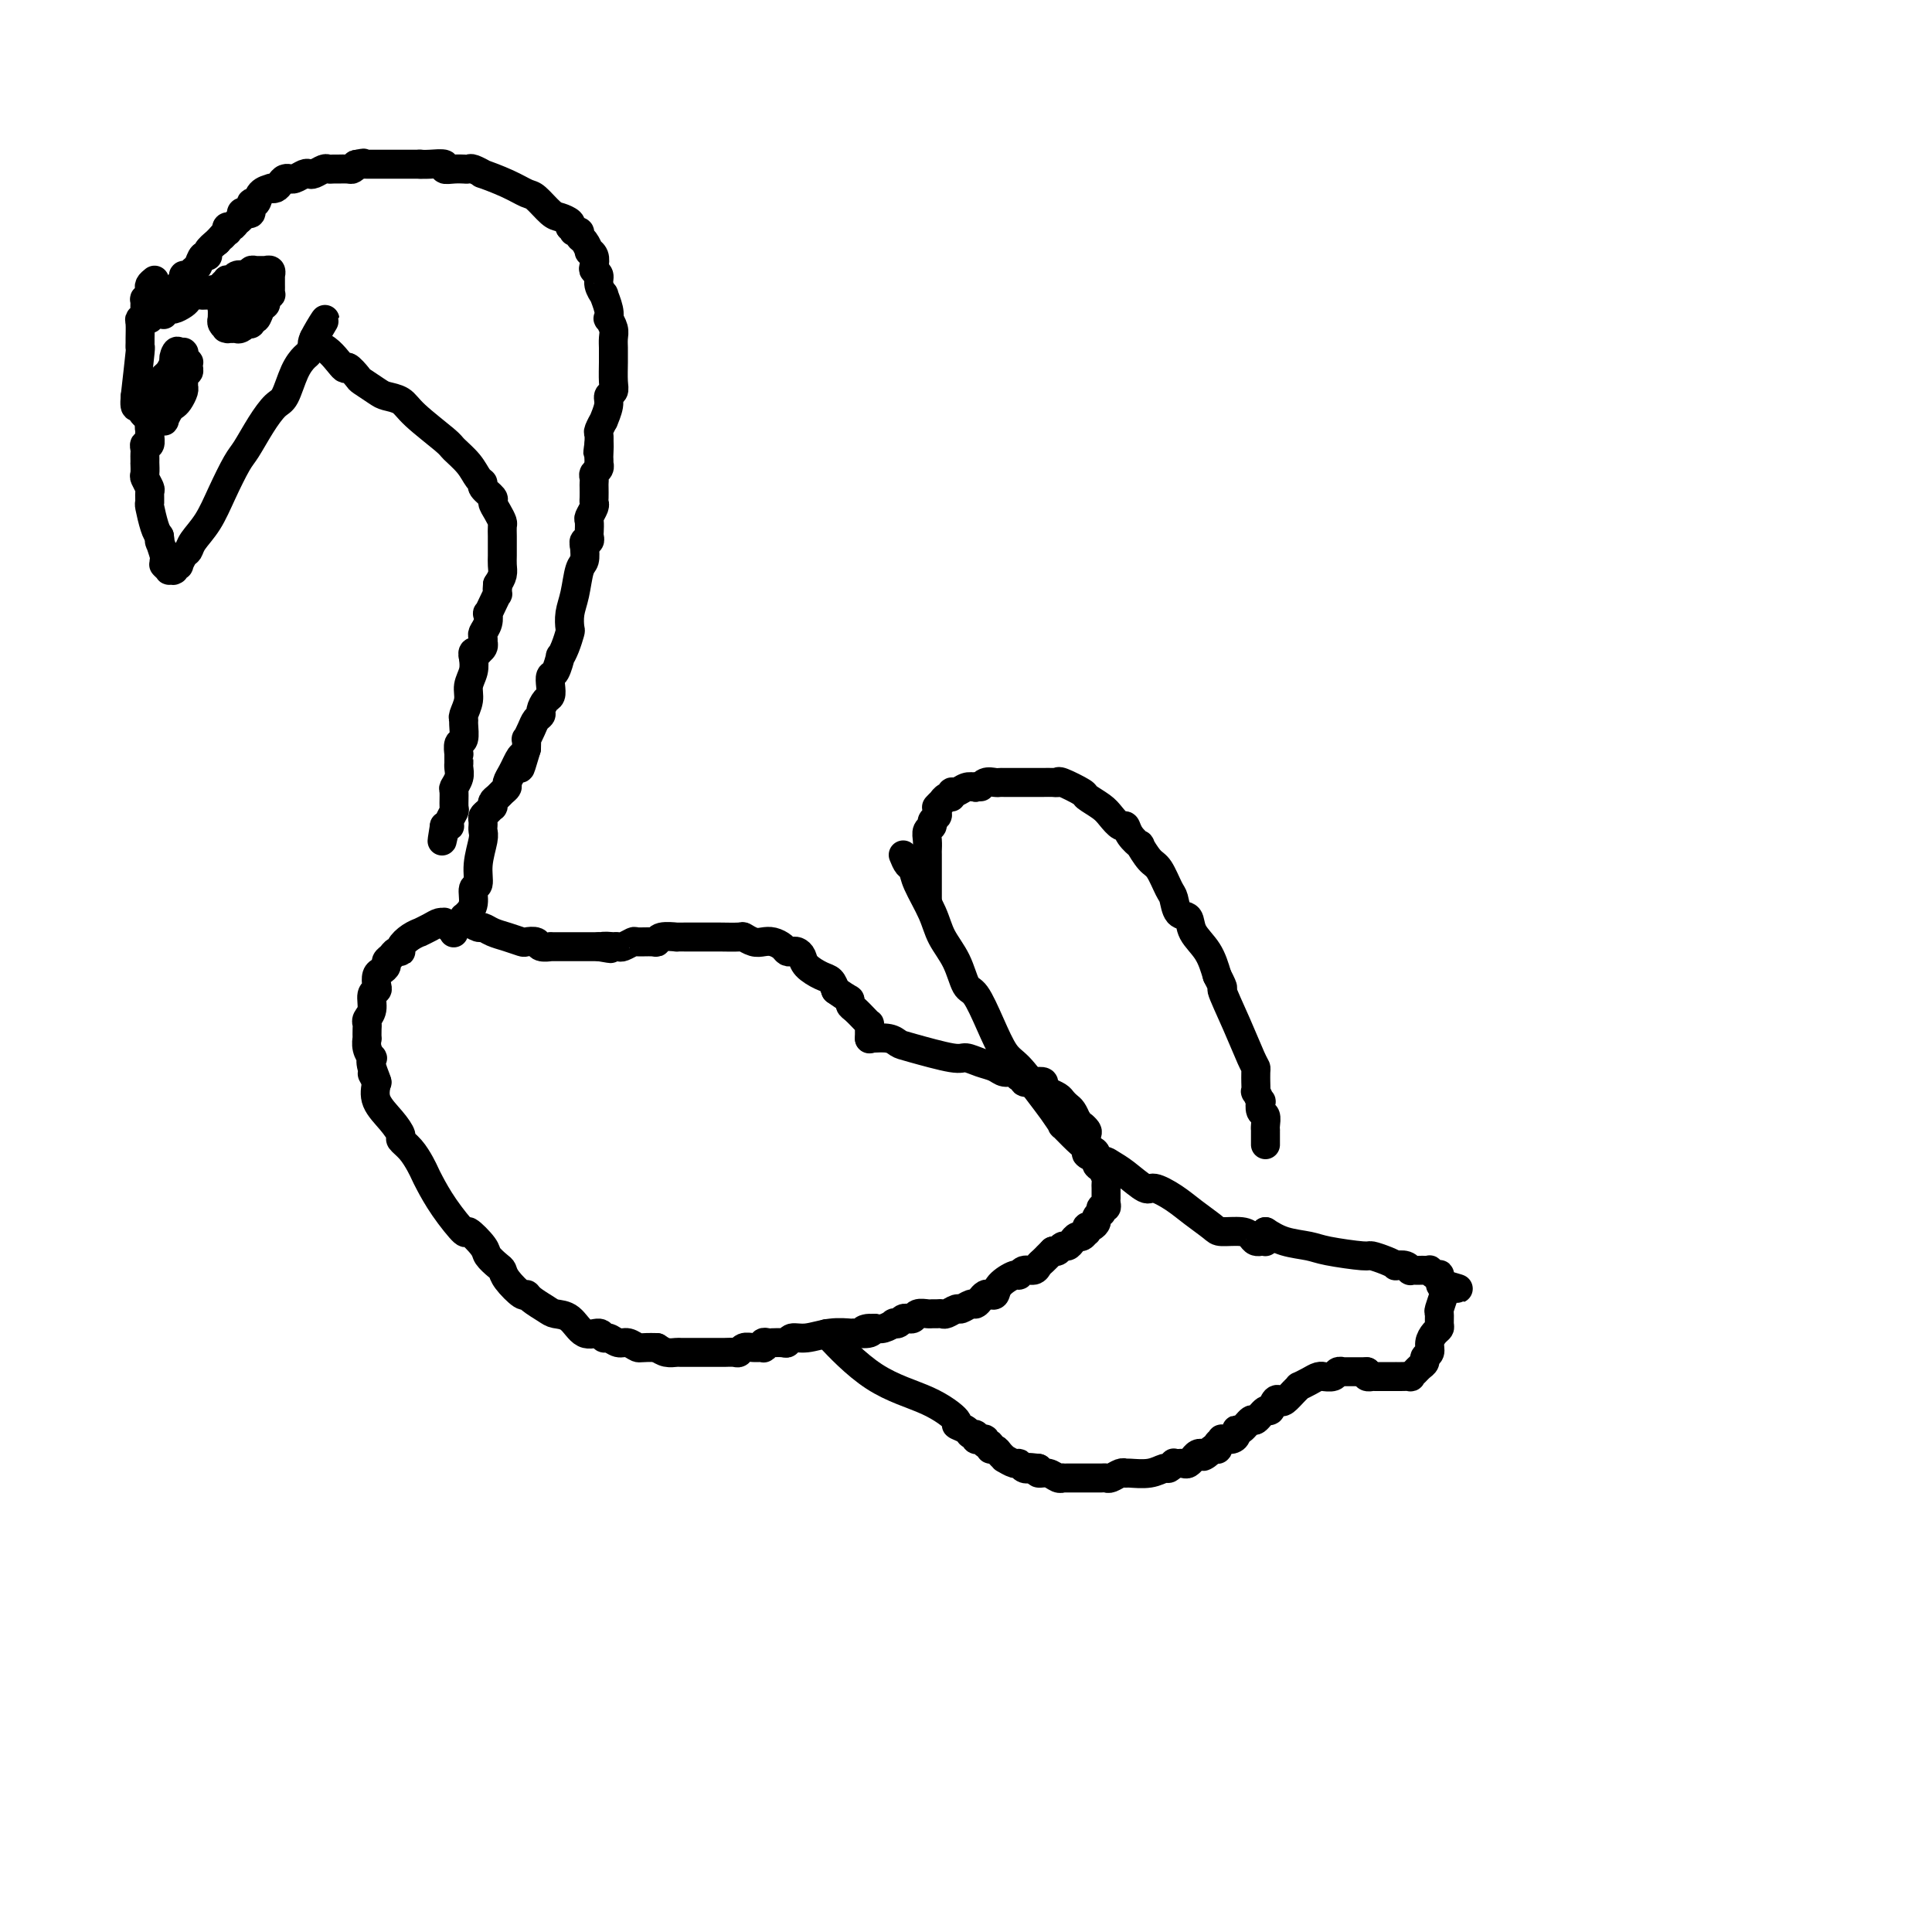 <svg viewBox='0 0 400 400' version='1.1' xmlns='http://www.w3.org/2000/svg' xmlns:xlink='http://www.w3.org/1999/xlink'><g fill='none' stroke='#000000' stroke-width='6' stroke-linecap='round' stroke-linejoin='round'><path d='M34,65c-0.097,0.120 -0.195,0.240 0,0c0.195,-0.240 0.682,-0.838 1,-1c0.318,-0.162 0.465,0.114 1,0c0.535,-0.114 1.456,-0.618 2,-1c0.544,-0.382 0.709,-0.642 1,-1c0.291,-0.358 0.708,-0.813 1,-1c0.292,-0.187 0.459,-0.105 1,0c0.541,0.105 1.455,0.235 2,0c0.545,-0.235 0.719,-0.834 1,-1c0.281,-0.166 0.667,0.100 1,0c0.333,-0.100 0.613,-0.566 1,-1c0.387,-0.434 0.880,-0.834 1,-1c0.120,-0.166 -0.133,-0.096 0,0c0.133,0.096 0.651,0.218 1,0c0.349,-0.218 0.528,-0.777 1,-1c0.472,-0.223 1.236,-0.112 2,0'/><path d='M51,57c2.565,-1.254 0.477,-0.389 0,0c-0.477,0.389 0.656,0.300 1,0c0.344,-0.300 -0.100,-0.813 0,-1c0.100,-0.187 0.745,-0.050 1,0c0.255,0.050 0.121,0.013 0,0c-0.121,-0.013 -0.230,-0.004 0,0c0.230,0.004 0.797,0.001 1,0c0.203,-0.001 0.040,-0.000 0,0c-0.040,0.000 0.042,-0.000 0,0c-0.042,0.000 -0.208,0.000 0,0c0.208,-0.000 0.792,-0.001 1,0c0.208,0.001 0.042,0.004 0,0c-0.042,-0.004 0.041,-0.015 0,0c-0.041,0.015 -0.207,0.057 0,0c0.207,-0.057 0.788,-0.213 1,0c0.212,0.213 0.057,0.796 0,1c-0.057,0.204 -0.015,0.029 0,0c0.015,-0.029 0.004,0.087 0,0c-0.004,-0.087 0.000,-0.378 0,0c-0.000,0.378 -0.004,1.425 0,2c0.004,0.575 0.016,0.679 0,1c-0.016,0.321 -0.060,0.858 0,1c0.060,0.142 0.224,-0.112 0,0c-0.224,0.112 -0.834,0.589 -1,1c-0.166,0.411 0.114,0.755 0,1c-0.114,0.245 -0.623,0.391 -1,1c-0.377,0.609 -0.623,1.680 -1,2c-0.377,0.320 -0.885,-0.110 -1,0c-0.115,0.110 0.161,0.760 0,1c-0.161,0.240 -0.760,0.068 -1,0c-0.240,-0.068 -0.120,-0.034 0,0'/><path d='M51,67c-1.259,1.464 -1.905,1.125 -2,1c-0.095,-0.125 0.363,-0.036 0,0c-0.363,0.036 -1.547,0.020 -2,0c-0.453,-0.020 -0.174,-0.044 0,0c0.174,0.044 0.243,0.157 0,0c-0.243,-0.157 -0.797,-0.585 -1,-1c-0.203,-0.415 -0.055,-0.817 0,-1c0.055,-0.183 0.019,-0.148 0,0c-0.019,0.148 -0.019,0.408 0,0c0.019,-0.408 0.057,-1.486 0,-2c-0.057,-0.514 -0.207,-0.466 0,-1c0.207,-0.534 0.773,-1.650 1,-2c0.227,-0.350 0.116,0.065 0,0c-0.116,-0.065 -0.238,-0.610 0,-1c0.238,-0.390 0.834,-0.626 1,-1c0.166,-0.374 -0.099,-0.885 0,-1c0.099,-0.115 0.561,0.165 1,0c0.439,-0.165 0.853,-0.776 1,-1c0.147,-0.224 0.025,-0.061 0,0c-0.025,0.061 0.046,0.020 0,0c-0.046,-0.020 -0.208,-0.021 0,0c0.208,0.021 0.788,0.062 1,0c0.212,-0.062 0.057,-0.228 0,0c-0.057,0.228 -0.014,0.848 0,1c0.014,0.152 0.001,-0.166 0,0c-0.001,0.166 0.010,0.815 0,1c-0.010,0.185 -0.041,-0.094 0,0c0.041,0.094 0.155,0.561 0,1c-0.155,0.439 -0.580,0.849 -1,1c-0.420,0.151 -0.834,0.043 -1,0c-0.166,-0.043 -0.083,-0.022 0,0'/><path d='M49,61c-0.250,0.846 0.125,0.963 0,1c-0.125,0.037 -0.752,-0.004 -1,0c-0.248,0.004 -0.119,0.055 0,0c0.119,-0.055 0.228,-0.215 0,0c-0.228,0.215 -0.793,0.804 -1,1c-0.207,0.196 -0.055,-0.000 0,0c0.055,0.000 0.015,0.197 0,0c-0.015,-0.197 -0.004,-0.789 0,-1c0.004,-0.211 0.001,-0.042 0,0c-0.001,0.042 -0.000,-0.041 0,0c0.000,0.041 0.000,0.208 0,0c-0.000,-0.208 -0.000,-0.792 0,-1c0.000,-0.208 0.000,-0.041 0,0c-0.000,0.041 -0.000,-0.045 0,0c0.000,0.045 0.000,0.222 0,0c-0.000,-0.222 -0.000,-0.844 0,-1c0.000,-0.156 0.000,0.154 0,0c-0.000,-0.154 -0.000,-0.772 0,-1c0.000,-0.228 0.000,-0.065 0,0c-0.000,0.065 -0.000,0.033 0,0'/><path d='M31,66c0.303,-0.333 0.606,-0.667 1,-1c0.394,-0.333 0.879,-0.667 1,-1c0.121,-0.333 -0.123,-0.667 0,-1c0.123,-0.333 0.611,-0.666 1,-1c0.389,-0.334 0.678,-0.668 1,-1c0.322,-0.332 0.678,-0.663 1,-1c0.322,-0.337 0.611,-0.682 1,-1c0.389,-0.318 0.878,-0.609 1,-1c0.122,-0.391 -0.122,-0.883 0,-1c0.122,-0.117 0.611,0.141 1,0c0.389,-0.141 0.677,-0.681 1,-1c0.323,-0.319 0.680,-0.417 1,-1c0.320,-0.583 0.601,-1.651 1,-2c0.399,-0.349 0.915,0.021 1,0c0.085,-0.021 -0.261,-0.435 0,-1c0.261,-0.565 1.131,-1.283 2,-2'/><path d='M45,50c2.333,-2.636 1.164,-1.227 1,-1c-0.164,0.227 0.677,-0.727 1,-1c0.323,-0.273 0.129,0.134 0,0c-0.129,-0.134 -0.193,-0.810 0,-1c0.193,-0.190 0.643,0.106 1,0c0.357,-0.106 0.622,-0.615 1,-1c0.378,-0.385 0.871,-0.647 1,-1c0.129,-0.353 -0.106,-0.797 0,-1c0.106,-0.203 0.552,-0.166 1,0c0.448,0.166 0.898,0.461 1,0c0.102,-0.461 -0.145,-1.679 0,-2c0.145,-0.321 0.683,0.254 1,0c0.317,-0.254 0.414,-1.339 1,-2c0.586,-0.661 1.662,-0.899 2,-1c0.338,-0.101 -0.063,-0.065 0,0c0.063,0.065 0.591,0.161 1,0c0.409,-0.161 0.700,-0.578 1,-1c0.300,-0.422 0.609,-0.849 1,-1c0.391,-0.151 0.864,-0.027 1,0c0.136,0.027 -0.067,-0.044 0,0c0.067,0.044 0.403,0.204 1,0c0.597,-0.204 1.455,-0.773 2,-1c0.545,-0.227 0.776,-0.113 1,0c0.224,0.113 0.440,0.227 1,0c0.560,-0.227 1.463,-0.793 2,-1c0.537,-0.207 0.707,-0.055 1,0c0.293,0.055 0.708,0.012 1,0c0.292,-0.012 0.460,0.007 1,0c0.540,-0.007 1.453,-0.040 2,0c0.547,0.040 0.728,0.154 1,0c0.272,-0.154 0.636,-0.577 1,-1'/><path d='M74,34c2.345,-0.464 0.709,-0.124 0,0c-0.709,0.124 -0.490,0.033 0,0c0.490,-0.033 1.252,-0.009 2,0c0.748,0.009 1.481,0.002 2,0c0.519,-0.002 0.823,-0.001 1,0c0.177,0.001 0.229,0.000 1,0c0.771,-0.000 2.263,-0.000 3,0c0.737,0.000 0.718,0.000 1,0c0.282,-0.000 0.864,-0.000 1,0c0.136,0.000 -0.174,0.000 0,0c0.174,-0.000 0.831,-0.000 1,0c0.169,0.000 -0.151,0.000 0,0c0.151,-0.000 0.772,-0.000 1,0c0.228,0.000 0.061,0.000 0,0c-0.061,-0.000 -0.018,-0.000 0,0c0.018,0.000 0.009,0.000 0,0'/><path d='M87,34c-0.132,-0.008 -0.265,-0.016 0,0c0.265,0.016 0.926,0.057 2,0c1.074,-0.057 2.560,-0.211 3,0c0.440,0.211 -0.166,0.789 0,1c0.166,0.211 1.104,0.055 2,0c0.896,-0.055 1.751,-0.011 2,0c0.249,0.011 -0.109,-0.013 0,0c0.109,0.013 0.685,0.062 1,0c0.315,-0.062 0.367,-0.234 1,0c0.633,0.234 1.845,0.873 2,1c0.155,0.127 -0.747,-0.257 0,0c0.747,0.257 3.144,1.154 5,2c1.856,0.846 3.170,1.641 4,2c0.830,0.359 1.175,0.281 2,1c0.825,0.719 2.128,2.234 3,3c0.872,0.766 1.312,0.783 2,1c0.688,0.217 1.625,0.633 2,1c0.375,0.367 0.187,0.683 0,1'/><path d='M118,47c2.255,1.615 1.391,1.152 1,1c-0.391,-0.152 -0.311,0.005 0,0c0.311,-0.005 0.853,-0.174 1,0c0.147,0.174 -0.100,0.690 0,1c0.100,0.310 0.549,0.416 1,1c0.451,0.584 0.904,1.648 1,2c0.096,0.352 -0.166,-0.009 0,0c0.166,0.009 0.761,0.386 1,1c0.239,0.614 0.121,1.465 0,2c-0.121,0.535 -0.244,0.754 0,1c0.244,0.246 0.854,0.520 1,1c0.146,0.480 -0.171,1.166 0,2c0.171,0.834 0.829,1.815 1,2c0.171,0.185 -0.147,-0.428 0,0c0.147,0.428 0.757,1.896 1,3c0.243,1.104 0.118,1.844 0,2c-0.118,0.156 -0.228,-0.271 0,0c0.228,0.271 0.793,1.239 1,2c0.207,0.761 0.055,1.313 0,2c-0.055,0.687 -0.014,1.508 0,2c0.014,0.492 -0.000,0.656 0,1c0.000,0.344 0.015,0.867 0,2c-0.015,1.133 -0.061,2.876 0,4c0.061,1.124 0.228,1.630 0,2c-0.228,0.370 -0.849,0.603 -1,1c-0.151,0.397 0.170,0.956 0,2c-0.170,1.044 -0.830,2.573 -1,3c-0.170,0.427 0.150,-0.246 0,0c-0.150,0.246 -0.771,1.412 -1,2c-0.229,0.588 -0.065,0.596 0,1c0.065,0.404 0.033,1.202 0,2'/><path d='M124,92c-0.464,3.603 -0.125,0.611 0,0c0.125,-0.611 0.034,1.160 0,2c-0.034,0.840 -0.013,0.750 0,1c0.013,0.250 0.018,0.840 0,1c-0.018,0.160 -0.057,-0.112 0,0c0.057,0.112 0.211,0.606 0,1c-0.211,0.394 -0.789,0.687 -1,1c-0.211,0.313 -0.057,0.648 0,1c0.057,0.352 0.016,0.723 0,1c-0.016,0.277 -0.008,0.459 0,1c0.008,0.541 0.016,1.439 0,2c-0.016,0.561 -0.057,0.784 0,1c0.057,0.216 0.211,0.425 0,1c-0.211,0.575 -0.788,1.517 -1,2c-0.212,0.483 -0.061,0.507 0,1c0.061,0.493 0.030,1.456 0,2c-0.030,0.544 -0.061,0.667 0,1c0.061,0.333 0.212,0.874 0,1c-0.212,0.126 -0.789,-0.162 -1,0c-0.211,0.162 -0.057,0.774 0,1c0.057,0.226 0.016,0.064 0,0c-0.016,-0.064 -0.008,-0.032 0,0'/><path d='M121,113c0.091,1.167 0.182,2.334 0,3c-0.182,0.666 -0.636,0.831 -1,2c-0.364,1.169 -0.636,3.342 -1,5c-0.364,1.658 -0.819,2.803 -1,4c-0.181,1.197 -0.086,2.447 0,3c0.086,0.553 0.164,0.407 0,1c-0.164,0.593 -0.569,1.923 -1,3c-0.431,1.077 -0.886,1.902 -1,2c-0.114,0.098 0.114,-0.531 0,0c-0.114,0.531 -0.569,2.221 -1,3c-0.431,0.779 -0.837,0.646 -1,1c-0.163,0.354 -0.081,1.194 0,2c0.081,0.806 0.162,1.577 0,2c-0.162,0.423 -0.568,0.497 -1,1c-0.432,0.503 -0.890,1.435 -1,2c-0.110,0.565 0.128,0.763 0,1c-0.128,0.237 -0.623,0.514 -1,1c-0.377,0.486 -0.637,1.182 -1,2c-0.363,0.818 -0.828,1.759 -1,2c-0.172,0.241 -0.049,-0.217 0,0c0.049,0.217 0.025,1.108 0,2'/><path d='M109,155c-2.034,6.914 -1.119,3.201 -1,2c0.119,-1.201 -0.560,0.112 -1,1c-0.440,0.888 -0.643,1.351 -1,2c-0.357,0.649 -0.870,1.483 -1,2c-0.130,0.517 0.123,0.717 0,1c-0.123,0.283 -0.621,0.649 -1,1c-0.379,0.351 -0.640,0.685 -1,1c-0.360,0.315 -0.818,0.609 -1,1c-0.182,0.391 -0.087,0.878 0,1c0.087,0.122 0.167,-0.121 0,0c-0.167,0.121 -0.581,0.606 -1,1c-0.419,0.394 -0.845,0.697 -1,1c-0.155,0.303 -0.041,0.607 0,1c0.041,0.393 0.007,0.877 0,1c-0.007,0.123 0.013,-0.114 0,0c-0.013,0.114 -0.060,0.578 0,1c0.060,0.422 0.227,0.802 0,2c-0.227,1.198 -0.849,3.214 -1,5c-0.151,1.786 0.170,3.340 0,4c-0.170,0.660 -0.829,0.424 -1,1c-0.171,0.576 0.147,1.962 0,3c-0.147,1.038 -0.757,1.728 -1,2c-0.243,0.272 -0.118,0.124 0,0c0.118,-0.124 0.228,-0.226 0,0c-0.228,0.226 -0.793,0.779 -1,1c-0.207,0.221 -0.055,0.111 0,0c0.055,-0.111 0.015,-0.222 0,0c-0.015,0.222 -0.004,0.778 0,1c0.004,0.222 0.002,0.111 0,0'/><path d='M96,191c0.215,-0.120 0.430,-0.240 1,0c0.570,0.240 1.494,0.838 2,1c0.506,0.162 0.593,-0.114 1,0c0.407,0.114 1.136,0.618 2,1c0.864,0.382 1.865,0.642 3,1c1.135,0.358 2.403,0.814 3,1c0.597,0.186 0.522,0.102 1,0c0.478,-0.102 1.508,-0.224 2,0c0.492,0.224 0.446,0.792 1,1c0.554,0.208 1.707,0.056 2,0c0.293,-0.056 -0.273,-0.015 0,0c0.273,0.015 1.385,0.004 2,0c0.615,-0.004 0.733,-0.001 1,0c0.267,0.001 0.683,0.000 1,0c0.317,-0.000 0.533,-0.000 1,0c0.467,0.000 1.183,0.000 2,0c0.817,-0.000 1.734,-0.000 2,0c0.266,0.000 -0.121,0.000 0,0c0.121,-0.000 0.749,-0.000 1,0c0.251,0.000 0.126,0.000 0,0'/><path d='M124,196c4.433,0.774 1.515,0.208 1,0c-0.515,-0.208 1.372,-0.060 2,0c0.628,0.060 -0.002,0.030 0,0c0.002,-0.030 0.638,-0.061 1,0c0.362,0.061 0.451,0.213 1,0c0.549,-0.213 1.559,-0.793 2,-1c0.441,-0.207 0.312,-0.041 1,0c0.688,0.041 2.193,-0.041 3,0c0.807,0.041 0.915,0.207 1,0c0.085,-0.207 0.145,-0.788 1,-1c0.855,-0.212 2.504,-0.057 3,0c0.496,0.057 -0.162,0.015 0,0c0.162,-0.015 1.143,-0.004 2,0c0.857,0.004 1.589,0.001 2,0c0.411,-0.001 0.501,-0.001 1,0c0.499,0.001 1.408,0.004 2,0c0.592,-0.004 0.869,-0.015 2,0c1.131,0.015 3.118,0.056 4,0c0.882,-0.056 0.660,-0.208 1,0c0.340,0.208 1.243,0.778 2,1c0.757,0.222 1.369,0.098 2,0c0.631,-0.098 1.282,-0.171 2,0c0.718,0.171 1.502,0.584 2,1c0.498,0.416 0.709,0.835 1,1c0.291,0.165 0.662,0.076 1,0c0.338,-0.076 0.644,-0.137 1,0c0.356,0.137 0.764,0.473 1,1c0.236,0.527 0.300,1.244 1,2c0.700,0.756 2.035,1.550 3,2c0.965,0.450 1.562,0.557 2,1c0.438,0.443 0.719,1.221 1,2'/><path d='M173,205c2.699,1.948 2.948,1.818 3,2c0.052,0.182 -0.091,0.675 0,1c0.091,0.325 0.417,0.482 1,1c0.583,0.518 1.424,1.396 2,2c0.576,0.604 0.886,0.933 1,1c0.114,0.067 0.030,-0.127 0,0c-0.030,0.127 -0.008,0.574 0,1c0.008,0.426 0.002,0.832 0,1c-0.002,0.168 -0.001,0.097 0,0c0.001,-0.097 0.000,-0.222 0,0c-0.000,0.222 -0.000,0.791 0,1c0.000,0.209 0.000,0.060 0,0c-0.000,-0.060 -0.000,-0.030 0,0'/><path d='M180,215c1.495,-0.100 2.991,-0.199 4,0c1.009,0.199 1.533,0.697 2,1c0.467,0.303 0.877,0.409 3,1c2.123,0.591 5.958,1.665 8,2c2.042,0.335 2.291,-0.069 3,0c0.709,0.069 1.877,0.611 3,1c1.123,0.389 2.200,0.625 3,1c0.800,0.375 1.323,0.889 2,1c0.677,0.111 1.507,-0.180 2,0c0.493,0.180 0.647,0.832 1,1c0.353,0.168 0.903,-0.148 1,0c0.097,0.148 -0.259,0.761 0,1c0.259,0.239 1.134,0.106 2,0c0.866,-0.106 1.724,-0.183 2,0c0.276,0.183 -0.028,0.627 0,1c0.028,0.373 0.389,0.677 1,1c0.611,0.323 1.473,0.667 2,1c0.527,0.333 0.719,0.656 1,1c0.281,0.344 0.653,0.708 1,1c0.347,0.292 0.671,0.512 1,1c0.329,0.488 0.665,1.244 1,2'/><path d='M223,232c1.250,1.412 0.873,0.942 1,1c0.127,0.058 0.756,0.644 1,1c0.244,0.356 0.103,0.481 0,1c-0.103,0.519 -0.168,1.434 0,2c0.168,0.566 0.571,0.785 1,1c0.429,0.215 0.886,0.425 1,1c0.114,0.575 -0.113,1.515 0,2c0.113,0.485 0.566,0.516 1,1c0.434,0.484 0.848,1.421 1,2c0.152,0.579 0.040,0.799 0,1c-0.040,0.201 -0.010,0.384 0,1c0.010,0.616 -0.001,1.667 0,2c0.001,0.333 0.014,-0.050 0,0c-0.014,0.050 -0.055,0.534 0,1c0.055,0.466 0.207,0.912 0,1c-0.207,0.088 -0.773,-0.184 -1,0c-0.227,0.184 -0.116,0.824 0,1c0.116,0.176 0.238,-0.112 0,0c-0.238,0.112 -0.834,0.622 -1,1c-0.166,0.378 0.100,0.622 0,1c-0.100,0.378 -0.566,0.890 -1,1c-0.434,0.110 -0.837,-0.181 -1,0c-0.163,0.181 -0.085,0.836 0,1c0.085,0.164 0.177,-0.162 0,0c-0.177,0.162 -0.625,0.813 -1,1c-0.375,0.187 -0.678,-0.090 -1,0c-0.322,0.090 -0.664,0.546 -1,1c-0.336,0.454 -0.667,0.905 -1,1c-0.333,0.095 -0.666,-0.167 -1,0c-0.334,0.167 -0.667,0.762 -1,1c-0.333,0.238 -0.667,0.119 -1,0'/><path d='M218,259c-1.881,1.879 -1.085,1.077 -1,1c0.085,-0.077 -0.541,0.572 -1,1c-0.459,0.428 -0.751,0.635 -1,1c-0.249,0.365 -0.455,0.888 -1,1c-0.545,0.112 -1.427,-0.187 -2,0c-0.573,0.187 -0.836,0.859 -1,1c-0.164,0.141 -0.229,-0.250 -1,0c-0.771,0.250 -2.248,1.142 -3,2c-0.752,0.858 -0.779,1.684 -1,2c-0.221,0.316 -0.635,0.122 -1,0c-0.365,-0.122 -0.679,-0.172 -1,0c-0.321,0.172 -0.648,0.567 -1,1c-0.352,0.433 -0.728,0.904 -1,1c-0.272,0.096 -0.440,-0.185 -1,0c-0.560,0.185 -1.512,0.834 -2,1c-0.488,0.166 -0.512,-0.152 -1,0c-0.488,0.152 -1.439,0.773 -2,1c-0.561,0.227 -0.731,0.060 -1,0c-0.269,-0.060 -0.635,-0.012 -1,0c-0.365,0.012 -0.729,-0.011 -1,0c-0.271,0.011 -0.450,0.056 -1,0c-0.550,-0.056 -1.471,-0.212 -2,0c-0.529,0.212 -0.666,0.793 -1,1c-0.334,0.207 -0.864,0.042 -1,0c-0.136,-0.042 0.123,0.040 0,0c-0.123,-0.040 -0.627,-0.203 -1,0c-0.373,0.203 -0.614,0.773 -1,1c-0.386,0.227 -0.918,0.112 -1,0c-0.082,-0.112 0.286,-0.223 0,0c-0.286,0.223 -1.224,0.778 -2,1c-0.776,0.222 -1.388,0.111 -2,0'/><path d='M181,275c-3.523,0.712 -1.830,-0.006 -1,0c0.830,0.006 0.799,0.738 0,1c-0.799,0.262 -2.364,0.055 -3,0c-0.636,-0.055 -0.342,0.042 -1,0c-0.658,-0.042 -2.269,-0.221 -4,0c-1.731,0.221 -3.582,0.844 -5,1c-1.418,0.156 -2.404,-0.154 -3,0c-0.596,0.154 -0.804,0.774 -1,1c-0.196,0.226 -0.382,0.060 -1,0c-0.618,-0.060 -1.669,-0.012 -2,0c-0.331,0.012 0.056,-0.011 0,0c-0.056,0.011 -0.557,0.056 -1,0c-0.443,-0.056 -0.829,-0.212 -1,0c-0.171,0.212 -0.126,0.793 0,1c0.126,0.207 0.333,0.041 0,0c-0.333,-0.041 -1.206,0.041 -2,0c-0.794,-0.041 -1.509,-0.207 -2,0c-0.491,0.207 -0.758,0.788 -1,1c-0.242,0.212 -0.459,0.057 -1,0c-0.541,-0.057 -1.406,-0.015 -2,0c-0.594,0.015 -0.919,0.004 -1,0c-0.081,-0.004 0.080,-0.001 0,0c-0.080,0.001 -0.402,0.000 -1,0c-0.598,-0.000 -1.474,-0.000 -2,0c-0.526,0.000 -0.703,-0.000 -1,0c-0.297,0.000 -0.712,0.001 -1,0c-0.288,-0.001 -0.447,-0.003 -1,0c-0.553,0.003 -1.499,0.011 -2,0c-0.501,-0.011 -0.558,-0.041 -1,0c-0.442,0.041 -1.269,0.155 -2,0c-0.731,-0.155 -1.365,-0.577 -2,-1'/><path d='M136,279c-3.439,-0.089 -3.538,0.188 -4,0c-0.462,-0.188 -1.288,-0.839 -2,-1c-0.712,-0.161 -1.310,0.170 -2,0c-0.690,-0.170 -1.472,-0.841 -2,-1c-0.528,-0.159 -0.803,0.192 -1,0c-0.197,-0.192 -0.317,-0.929 -1,-1c-0.683,-0.071 -1.931,0.525 -3,0c-1.069,-0.525 -1.961,-2.169 -3,-3c-1.039,-0.831 -2.227,-0.847 -3,-1c-0.773,-0.153 -1.132,-0.443 -2,-1c-0.868,-0.557 -2.246,-1.382 -3,-2c-0.754,-0.618 -0.883,-1.029 -1,-1c-0.117,0.029 -0.221,0.499 -1,0c-0.779,-0.499 -2.234,-1.966 -3,-3c-0.766,-1.034 -0.843,-1.634 -1,-2c-0.157,-0.366 -0.393,-0.497 -1,-1c-0.607,-0.503 -1.587,-1.379 -2,-2c-0.413,-0.621 -0.261,-0.989 -1,-2c-0.739,-1.011 -2.369,-2.666 -3,-3c-0.631,-0.334 -0.262,0.652 -1,0c-0.738,-0.652 -2.581,-2.940 -4,-5c-1.419,-2.060 -2.412,-3.890 -3,-5c-0.588,-1.110 -0.769,-1.500 -1,-2c-0.231,-0.500 -0.511,-1.109 -1,-2c-0.489,-0.891 -1.186,-2.065 -2,-3c-0.814,-0.935 -1.746,-1.632 -2,-2c-0.254,-0.368 0.169,-0.408 0,-1c-0.169,-0.592 -0.930,-1.736 -2,-3c-1.070,-1.264 -2.449,-2.647 -3,-4c-0.551,-1.353 -0.276,-2.677 0,-4'/><path d='M78,224c-2.106,-3.874 -0.372,-0.560 0,0c0.372,0.560 -0.618,-1.634 -1,-3c-0.382,-1.366 -0.155,-1.905 0,-2c0.155,-0.095 0.238,0.255 0,0c-0.238,-0.255 -0.795,-1.115 -1,-2c-0.205,-0.885 -0.056,-1.795 0,-2c0.056,-0.205 0.019,0.294 0,0c-0.019,-0.294 -0.020,-1.382 0,-2c0.020,-0.618 0.062,-0.768 0,-1c-0.062,-0.232 -0.227,-0.548 0,-1c0.227,-0.452 0.845,-1.042 1,-2c0.155,-0.958 -0.152,-2.284 0,-3c0.152,-0.716 0.763,-0.822 1,-1c0.237,-0.178 0.101,-0.429 0,-1c-0.101,-0.571 -0.168,-1.462 0,-2c0.168,-0.538 0.569,-0.722 1,-1c0.431,-0.278 0.890,-0.648 1,-1c0.110,-0.352 -0.130,-0.685 0,-1c0.130,-0.315 0.629,-0.613 1,-1c0.371,-0.387 0.615,-0.864 1,-1c0.385,-0.136 0.911,0.069 1,0c0.089,-0.069 -0.257,-0.414 0,-1c0.257,-0.586 1.119,-1.415 2,-2c0.881,-0.585 1.781,-0.927 2,-1c0.219,-0.073 -0.244,0.123 0,0c0.244,-0.123 1.193,-0.565 2,-1c0.807,-0.435 1.470,-0.862 2,-1c0.530,-0.138 0.925,0.015 1,0c0.075,-0.015 -0.172,-0.196 0,0c0.172,0.196 0.763,0.770 1,1c0.237,0.230 0.118,0.115 0,0'/><path d='M93,192c1.464,-0.083 1.124,0.710 1,1c-0.124,0.290 -0.033,0.078 0,0c0.033,-0.078 0.009,-0.021 0,0c-0.009,0.021 -0.003,0.006 0,0c0.003,-0.006 0.001,-0.003 0,0'/><path d='M187,177c0.318,0.783 0.636,1.566 1,2c0.364,0.434 0.772,0.519 1,1c0.228,0.481 0.274,1.359 1,3c0.726,1.641 2.133,4.047 3,6c0.867,1.953 1.194,3.455 2,5c0.806,1.545 2.092,3.135 3,5c0.908,1.865 1.438,4.006 2,5c0.562,0.994 1.154,0.842 2,2c0.846,1.158 1.945,3.625 3,6c1.055,2.375 2.067,4.659 3,6c0.933,1.341 1.789,1.740 3,3c1.211,1.260 2.779,3.380 4,5c1.221,1.620 2.097,2.738 3,4c0.903,1.262 1.834,2.667 2,3c0.166,0.333 -0.432,-0.405 0,0c0.432,0.405 1.895,1.954 3,3c1.105,1.046 1.853,1.590 2,2c0.147,0.410 -0.307,0.687 0,1c0.307,0.313 1.373,0.661 2,1c0.627,0.339 0.813,0.670 1,1'/><path d='M228,241c3.293,3.577 1.524,1.020 1,0c-0.524,-1.020 0.197,-0.503 1,0c0.803,0.503 1.687,0.991 3,2c1.313,1.009 3.056,2.540 4,3c0.944,0.460 1.090,-0.150 2,0c0.910,0.150 2.583,1.059 4,2c1.417,0.941 2.579,1.915 4,3c1.421,1.085 3.101,2.280 4,3c0.899,0.720 1.015,0.963 2,1c0.985,0.037 2.837,-0.134 4,0c1.163,0.134 1.636,0.572 2,1c0.364,0.428 0.619,0.847 1,1c0.381,0.153 0.887,0.042 1,0c0.113,-0.042 -0.166,-0.014 0,0c0.166,0.014 0.776,0.014 1,0c0.224,-0.014 0.060,-0.042 0,0c-0.060,0.042 -0.016,0.156 0,0c0.016,-0.156 0.004,-0.580 0,-1c-0.004,-0.420 -0.001,-0.834 0,-1c0.001,-0.166 0.001,-0.083 0,0'/><path d='M262,255c1.192,0.754 2.384,1.508 4,2c1.616,0.492 3.658,0.723 5,1c1.342,0.277 1.986,0.600 4,1c2.014,0.400 5.400,0.878 7,1c1.600,0.122 1.416,-0.112 2,0c0.584,0.112 1.936,0.570 3,1c1.064,0.430 1.839,0.833 2,1c0.161,0.167 -0.294,0.097 0,0c0.294,-0.097 1.336,-0.222 2,0c0.664,0.222 0.951,0.792 1,1c0.049,0.208 -0.141,0.056 0,0c0.141,-0.056 0.611,-0.016 1,0c0.389,0.016 0.695,0.008 1,0c0.305,-0.008 0.607,-0.016 1,0c0.393,0.016 0.876,0.056 1,0c0.124,-0.056 -0.110,-0.207 0,0c0.110,0.207 0.565,0.773 1,1c0.435,0.227 0.851,0.116 1,0c0.149,-0.116 0.030,-0.237 0,0c-0.030,0.237 0.031,0.833 0,1c-0.031,0.167 -0.152,-0.095 0,0c0.152,0.095 0.576,0.548 1,1'/><path d='M299,266c5.723,1.661 1.530,0.312 0,0c-1.530,-0.312 -0.396,0.412 0,1c0.396,0.588 0.053,1.040 0,1c-0.053,-0.040 0.183,-0.572 0,0c-0.183,0.572 -0.784,2.246 -1,3c-0.216,0.754 -0.048,0.586 0,1c0.048,0.414 -0.025,1.410 0,2c0.025,0.590 0.146,0.774 0,1c-0.146,0.226 -0.560,0.494 -1,1c-0.440,0.506 -0.906,1.249 -1,2c-0.094,0.751 0.182,1.510 0,2c-0.182,0.490 -0.824,0.709 -1,1c-0.176,0.291 0.112,0.652 0,1c-0.112,0.348 -0.625,0.682 -1,1c-0.375,0.318 -0.612,0.621 -1,1c-0.388,0.379 -0.926,0.834 -1,1c-0.074,0.166 0.317,0.045 0,0c-0.317,-0.045 -1.343,-0.012 -2,0c-0.657,0.012 -0.947,0.003 -1,0c-0.053,-0.003 0.130,-0.001 0,0c-0.130,0.001 -0.574,0.000 -1,0c-0.426,-0.000 -0.835,-0.000 -1,0c-0.165,0.000 -0.087,0.000 0,0c0.087,-0.000 0.182,-0.000 0,0c-0.182,0.000 -0.641,0.001 -1,0c-0.359,-0.001 -0.618,-0.003 -1,0c-0.382,0.003 -0.886,0.011 -1,0c-0.114,-0.011 0.162,-0.041 0,0c-0.162,0.041 -0.760,0.155 -1,0c-0.240,-0.155 -0.120,-0.577 0,-1'/><path d='M283,284c-1.720,0.000 -1.020,0.000 -1,0c0.020,-0.000 -0.639,-0.001 -1,0c-0.361,0.001 -0.424,0.004 -1,0c-0.576,-0.004 -1.665,-0.015 -2,0c-0.335,0.015 0.083,0.057 0,0c-0.083,-0.057 -0.665,-0.212 -1,0c-0.335,0.212 -0.421,0.792 -1,1c-0.579,0.208 -1.651,0.046 -2,0c-0.349,-0.046 0.026,0.026 0,0c-0.026,-0.026 -0.454,-0.149 -1,0c-0.546,0.149 -1.211,0.569 -2,1c-0.789,0.431 -1.703,0.872 -2,1c-0.297,0.128 0.023,-0.059 0,0c-0.023,0.059 -0.388,0.364 -1,1c-0.612,0.636 -1.472,1.604 -2,2c-0.528,0.396 -0.723,0.219 -1,0c-0.277,-0.219 -0.637,-0.481 -1,0c-0.363,0.481 -0.731,1.706 -1,2c-0.269,0.294 -0.440,-0.342 -1,0c-0.560,0.342 -1.509,1.664 -2,2c-0.491,0.336 -0.526,-0.313 -1,0c-0.474,0.313 -1.389,1.587 -2,2c-0.611,0.413 -0.919,-0.034 -1,0c-0.081,0.034 0.066,0.548 0,1c-0.066,0.452 -0.343,0.843 -1,1c-0.657,0.157 -1.692,0.081 -2,0c-0.308,-0.081 0.111,-0.165 0,0c-0.111,0.165 -0.751,0.580 -1,1c-0.249,0.420 -0.105,0.844 0,1c0.105,0.156 0.173,0.045 0,0c-0.173,-0.045 -0.586,-0.022 -1,0'/><path d='M251,300c-3.257,2.394 -1.398,1.377 -1,1c0.398,-0.377 -0.663,-0.116 -1,0c-0.337,0.116 0.050,0.087 0,0c-0.050,-0.087 -0.538,-0.234 -1,0c-0.462,0.234 -0.897,0.847 -1,1c-0.103,0.153 0.126,-0.155 0,0c-0.126,0.155 -0.607,0.772 -1,1c-0.393,0.228 -0.697,0.065 -1,0c-0.303,-0.065 -0.605,-0.033 -1,0c-0.395,0.033 -0.884,0.065 -1,0c-0.116,-0.065 0.141,-0.228 0,0c-0.141,0.228 -0.678,0.846 -1,1c-0.322,0.154 -0.428,-0.156 -1,0c-0.572,0.156 -1.610,0.778 -3,1c-1.390,0.222 -3.132,0.046 -4,0c-0.868,-0.046 -0.861,0.040 -1,0c-0.139,-0.040 -0.422,-0.207 -1,0c-0.578,0.207 -1.449,0.788 -2,1c-0.551,0.212 -0.781,0.057 -1,0c-0.219,-0.057 -0.426,-0.015 -1,0c-0.574,0.015 -1.516,0.004 -2,0c-0.484,-0.004 -0.512,-0.001 -1,0c-0.488,0.001 -1.437,-0.000 -2,0c-0.563,0.000 -0.742,0.001 -1,0c-0.258,-0.001 -0.597,-0.004 -1,0c-0.403,0.004 -0.872,0.016 -1,0c-0.128,-0.016 0.084,-0.060 0,0c-0.084,0.060 -0.466,0.222 -1,0c-0.534,-0.222 -1.221,-0.829 -2,-1c-0.779,-0.171 -1.651,0.094 -2,0c-0.349,-0.094 -0.174,-0.547 0,-1'/><path d='M215,304c-2.727,-0.327 -2.045,-0.144 -2,0c0.045,0.144 -0.547,0.250 -1,0c-0.453,-0.250 -0.765,-0.854 -1,-1c-0.235,-0.146 -0.391,0.167 -1,0c-0.609,-0.167 -1.670,-0.814 -2,-1c-0.330,-0.186 0.070,0.090 0,0c-0.070,-0.090 -0.611,-0.545 -1,-1c-0.389,-0.455 -0.625,-0.910 -1,-1c-0.375,-0.090 -0.889,0.186 -1,0c-0.111,-0.186 0.182,-0.835 0,-1c-0.182,-0.165 -0.837,0.153 -1,0c-0.163,-0.153 0.168,-0.777 0,-1c-0.168,-0.223 -0.833,-0.045 -1,0c-0.167,0.045 0.164,-0.043 0,0c-0.164,0.043 -0.823,0.218 -1,0c-0.177,-0.218 0.128,-0.830 0,-1c-0.128,-0.170 -0.689,0.100 -1,0c-0.311,-0.100 -0.371,-0.570 -1,-1c-0.629,-0.430 -1.827,-0.821 -2,-1c-0.173,-0.179 0.677,-0.147 0,-1c-0.677,-0.853 -2.883,-2.589 -6,-4c-3.117,-1.411 -7.147,-2.495 -11,-5c-3.853,-2.505 -7.529,-6.430 -9,-8c-1.471,-1.570 -0.735,-0.785 0,0'/><path d='M192,186c-0.000,-0.656 -0.000,-1.313 0,-2c0.000,-0.687 0.000,-1.405 0,-2c-0.000,-0.595 -0.001,-1.066 0,-2c0.001,-0.934 0.004,-2.330 0,-3c-0.004,-0.670 -0.016,-0.613 0,-1c0.016,-0.387 0.061,-1.217 0,-2c-0.061,-0.783 -0.226,-1.519 0,-2c0.226,-0.481 0.845,-0.707 1,-1c0.155,-0.293 -0.154,-0.653 0,-1c0.154,-0.347 0.772,-0.680 1,-1c0.228,-0.320 0.065,-0.626 0,-1c-0.065,-0.374 -0.032,-0.817 0,-1c0.032,-0.183 0.064,-0.106 0,0c-0.064,0.106 -0.223,0.240 0,0c0.223,-0.240 0.830,-0.853 1,-1c0.170,-0.147 -0.096,0.172 0,0c0.096,-0.172 0.553,-0.834 1,-1c0.447,-0.166 0.882,0.166 1,0c0.118,-0.166 -0.082,-0.828 0,-1c0.082,-0.172 0.445,0.146 1,0c0.555,-0.146 1.301,-0.756 2,-1c0.699,-0.244 1.349,-0.122 2,0'/><path d='M202,163c1.432,-0.713 1.012,0.005 1,0c-0.012,-0.005 0.386,-0.733 1,-1c0.614,-0.267 1.446,-0.071 2,0c0.554,0.071 0.830,0.019 1,0c0.170,-0.019 0.235,-0.005 1,0c0.765,0.005 2.231,0.001 3,0c0.769,-0.001 0.839,-0.001 1,0c0.161,0.001 0.411,0.001 1,0c0.589,-0.001 1.517,-0.002 2,0c0.483,0.002 0.523,0.008 1,0c0.477,-0.008 1.393,-0.028 2,0c0.607,0.028 0.904,0.105 1,0c0.096,-0.105 -0.011,-0.391 1,0c1.011,0.391 3.139,1.457 4,2c0.861,0.543 0.455,0.561 1,1c0.545,0.439 2.043,1.300 3,2c0.957,0.700 1.375,1.239 2,2c0.625,0.761 1.458,1.742 2,2c0.542,0.258 0.792,-0.208 1,0c0.208,0.208 0.373,1.089 1,2c0.627,0.911 1.716,1.852 2,2c0.284,0.148 -0.236,-0.495 0,0c0.236,0.495 1.228,2.130 2,3c0.772,0.870 1.324,0.977 2,2c0.676,1.023 1.475,2.962 2,4c0.525,1.038 0.777,1.175 1,2c0.223,0.825 0.416,2.337 1,3c0.584,0.663 1.559,0.477 2,1c0.441,0.523 0.350,1.756 1,3c0.650,1.244 2.043,2.498 3,4c0.957,1.502 1.479,3.251 2,5'/><path d='M252,202c1.945,3.764 0.808,2.173 1,3c0.192,0.827 1.712,4.072 3,7c1.288,2.928 2.345,5.539 3,7c0.655,1.461 0.908,1.773 1,2c0.092,0.227 0.024,0.370 0,1c-0.024,0.630 -0.003,1.746 0,2c0.003,0.254 -0.013,-0.354 0,0c0.013,0.354 0.055,1.671 0,2c-0.055,0.329 -0.207,-0.330 0,0c0.207,0.330 0.773,1.650 1,2c0.227,0.350 0.113,-0.270 0,0c-0.113,0.270 -0.226,1.431 0,2c0.226,0.569 0.793,0.548 1,1c0.207,0.452 0.056,1.379 0,2c-0.056,0.621 -0.015,0.936 0,1c0.015,0.064 0.004,-0.123 0,0c-0.004,0.123 -0.001,0.555 0,1c0.001,0.445 0.000,0.903 0,1c-0.000,0.097 -0.000,-0.166 0,0c0.000,0.166 0.000,0.762 0,1c-0.000,0.238 -0.000,0.119 0,0'/><path d='M32,58c-0.414,0.331 -0.829,0.661 -1,1c-0.171,0.339 -0.099,0.686 0,1c0.099,0.314 0.224,0.595 0,1c-0.224,0.405 -0.796,0.935 -1,1c-0.204,0.065 -0.041,-0.336 0,0c0.041,0.336 -0.042,1.407 0,2c0.042,0.593 0.207,0.708 0,1c-0.207,0.292 -0.788,0.762 -1,1c-0.212,0.238 -0.056,0.243 0,1c0.056,0.757 0.012,2.266 0,3c-0.012,0.734 0.007,0.691 0,1c-0.007,0.309 -0.040,0.968 0,1c0.040,0.032 0.154,-0.562 0,1c-0.154,1.562 -0.577,5.281 -1,9'/><path d='M28,82c-0.384,3.907 0.656,1.674 1,1c0.344,-0.674 -0.009,0.211 0,1c0.009,0.789 0.380,1.481 1,2c0.620,0.519 1.490,0.864 2,1c0.510,0.136 0.662,0.061 1,0c0.338,-0.061 0.864,-0.109 1,0c0.136,0.109 -0.117,0.376 0,0c0.117,-0.376 0.606,-1.397 1,-2c0.394,-0.603 0.694,-0.790 1,-1c0.306,-0.210 0.617,-0.442 1,-1c0.383,-0.558 0.839,-1.441 1,-2c0.161,-0.559 0.029,-0.795 0,-1c-0.029,-0.205 0.045,-0.380 0,-1c-0.045,-0.620 -0.208,-1.687 0,-2c0.208,-0.313 0.789,0.127 1,0c0.211,-0.127 0.053,-0.823 0,-1c-0.053,-0.177 -0.000,0.163 0,0c0.000,-0.163 -0.053,-0.828 0,-1c0.053,-0.172 0.210,0.150 0,0c-0.210,-0.150 -0.788,-0.771 -1,-1c-0.212,-0.229 -0.057,-0.065 0,0c0.057,0.065 0.015,0.032 0,0c-0.015,-0.032 -0.003,-0.061 0,0c0.003,0.061 -0.003,0.212 0,0c0.003,-0.212 0.015,-0.789 0,-1c-0.015,-0.211 -0.055,-0.057 0,0c0.055,0.057 0.207,0.015 0,0c-0.207,-0.015 -0.773,-0.004 -1,0c-0.227,0.004 -0.113,0.002 0,0'/><path d='M37,73c-0.393,-0.889 -0.876,0.390 -1,1c-0.124,0.610 0.110,0.552 0,1c-0.110,0.448 -0.564,1.401 -1,2c-0.436,0.599 -0.853,0.843 -1,1c-0.147,0.157 -0.024,0.227 0,1c0.024,0.773 -0.050,2.248 0,3c0.050,0.752 0.223,0.780 0,1c-0.223,0.220 -0.843,0.633 -1,1c-0.157,0.367 0.150,0.690 0,1c-0.150,0.310 -0.758,0.608 -1,1c-0.242,0.392 -0.118,0.877 0,1c0.118,0.123 0.229,-0.117 0,0c-0.229,0.117 -0.797,0.591 -1,1c-0.203,0.409 -0.040,0.754 0,1c0.040,0.246 -0.042,0.395 0,1c0.042,0.605 0.207,1.667 0,2c-0.207,0.333 -0.788,-0.064 -1,0c-0.212,0.064 -0.057,0.590 0,1c0.057,0.410 0.016,0.705 0,1c-0.016,0.295 -0.005,0.589 0,1c0.005,0.411 0.005,0.940 0,1c-0.005,0.060 -0.016,-0.350 0,0c0.016,0.350 0.057,1.460 0,2c-0.057,0.540 -0.212,0.509 0,1c0.212,0.491 0.792,1.504 1,2c0.208,0.496 0.045,0.475 0,1c-0.045,0.525 0.029,1.594 0,2c-0.029,0.406 -0.162,0.148 0,1c0.162,0.852 0.618,2.815 1,4c0.382,1.185 0.691,1.593 1,2'/><path d='M33,111c0.404,2.532 -0.088,0.861 0,1c0.088,0.139 0.754,2.089 1,3c0.246,0.911 0.070,0.784 0,1c-0.070,0.216 -0.034,0.776 0,1c0.034,0.224 0.065,0.113 0,0c-0.065,-0.113 -0.227,-0.227 0,0c0.227,0.227 0.844,0.794 1,1c0.156,0.206 -0.151,0.051 0,0c0.151,-0.051 0.758,0.002 1,0c0.242,-0.002 0.120,-0.060 0,0c-0.120,0.060 -0.239,0.238 0,0c0.239,-0.238 0.836,-0.892 1,-1c0.164,-0.108 -0.105,0.328 0,0c0.105,-0.328 0.583,-1.422 1,-2c0.417,-0.578 0.773,-0.641 1,-1c0.227,-0.359 0.325,-1.014 1,-2c0.675,-0.986 1.927,-2.304 3,-4c1.073,-1.696 1.968,-3.771 3,-6c1.032,-2.229 2.202,-4.611 3,-6c0.798,-1.389 1.225,-1.786 2,-3c0.775,-1.214 1.899,-3.246 3,-5c1.101,-1.754 2.179,-3.228 3,-4c0.821,-0.772 1.387,-0.840 2,-2c0.613,-1.160 1.275,-3.411 2,-5c0.725,-1.589 1.515,-2.517 2,-3c0.485,-0.483 0.666,-0.522 1,-1c0.334,-0.478 0.822,-1.396 1,-2c0.178,-0.604 0.048,-0.894 0,-1c-0.048,-0.106 -0.013,-0.029 0,0c0.013,0.029 0.004,0.008 0,0c-0.004,-0.008 -0.002,-0.004 0,0'/><path d='M65,70c4.583,-7.480 1.039,-2.179 0,0c-1.039,2.179 0.427,1.237 2,2c1.573,0.763 3.255,3.230 4,4c0.745,0.770 0.555,-0.158 1,0c0.445,0.158 1.527,1.403 2,2c0.473,0.597 0.339,0.545 1,1c0.661,0.455 2.118,1.418 3,2c0.882,0.582 1.190,0.784 2,1c0.810,0.216 2.121,0.445 3,1c0.879,0.555 1.324,1.438 3,3c1.676,1.562 4.583,3.805 6,5c1.417,1.195 1.344,1.341 2,2c0.656,0.659 2.040,1.830 3,3c0.960,1.170 1.496,2.340 2,3c0.504,0.660 0.975,0.809 1,1c0.025,0.191 -0.396,0.422 0,1c0.396,0.578 1.609,1.502 2,2c0.391,0.498 -0.039,0.570 0,1c0.039,0.430 0.546,1.217 1,2c0.454,0.783 0.854,1.561 1,2c0.146,0.439 0.039,0.540 0,1c-0.039,0.460 -0.010,1.278 0,2c0.010,0.722 -0.000,1.348 0,2c0.000,0.652 0.010,1.329 0,2c-0.010,0.671 -0.041,1.334 0,2c0.041,0.666 0.155,1.333 0,2c-0.155,0.667 -0.577,1.333 -1,2'/><path d='M103,121c-0.151,2.016 -0.030,1.056 0,1c0.030,-0.056 -0.031,0.793 0,1c0.031,0.207 0.153,-0.226 0,0c-0.153,0.226 -0.581,1.111 -1,2c-0.419,0.889 -0.830,1.782 -1,2c-0.170,0.218 -0.098,-0.239 0,0c0.098,0.239 0.222,1.174 0,2c-0.222,0.826 -0.791,1.545 -1,2c-0.209,0.455 -0.060,0.648 0,1c0.060,0.352 0.030,0.865 0,1c-0.030,0.135 -0.061,-0.107 0,0c0.061,0.107 0.213,0.565 0,1c-0.213,0.435 -0.793,0.848 -1,1c-0.207,0.152 -0.041,0.045 0,0c0.041,-0.045 -0.041,-0.026 0,0c0.041,0.026 0.207,0.058 0,0c-0.207,-0.058 -0.786,-0.208 -1,0c-0.214,0.208 -0.061,0.774 0,1c0.061,0.226 0.031,0.113 0,0'/><path d='M98,136c0.121,0.997 0.243,1.994 0,3c-0.243,1.006 -0.850,2.022 -1,3c-0.150,0.978 0.157,1.919 0,3c-0.157,1.081 -0.778,2.302 -1,3c-0.222,0.698 -0.045,0.874 0,1c0.045,0.126 -0.040,0.201 0,1c0.040,0.799 0.207,2.322 0,3c-0.207,0.678 -0.788,0.511 -1,1c-0.212,0.489 -0.057,1.633 0,2c0.057,0.367 0.015,-0.043 0,0c-0.015,0.043 -0.003,0.539 0,1c0.003,0.461 -0.003,0.887 0,1c0.003,0.113 0.015,-0.088 0,0c-0.015,0.088 -0.057,0.465 0,1c0.057,0.535 0.212,1.227 0,2c-0.212,0.773 -0.793,1.625 -1,2c-0.207,0.375 -0.042,0.272 0,1c0.042,0.728 -0.041,2.286 0,3c0.041,0.714 0.204,0.584 0,1c-0.204,0.416 -0.776,1.380 -1,2c-0.224,0.620 -0.099,0.898 0,1c0.099,0.102 0.171,0.029 0,0c-0.171,-0.029 -0.586,-0.015 -1,0'/><path d='M92,171c-0.929,5.643 -0.250,2.250 0,1c0.250,-1.250 0.071,-0.357 0,0c-0.071,0.357 -0.036,0.179 0,0'/></g>
</svg>